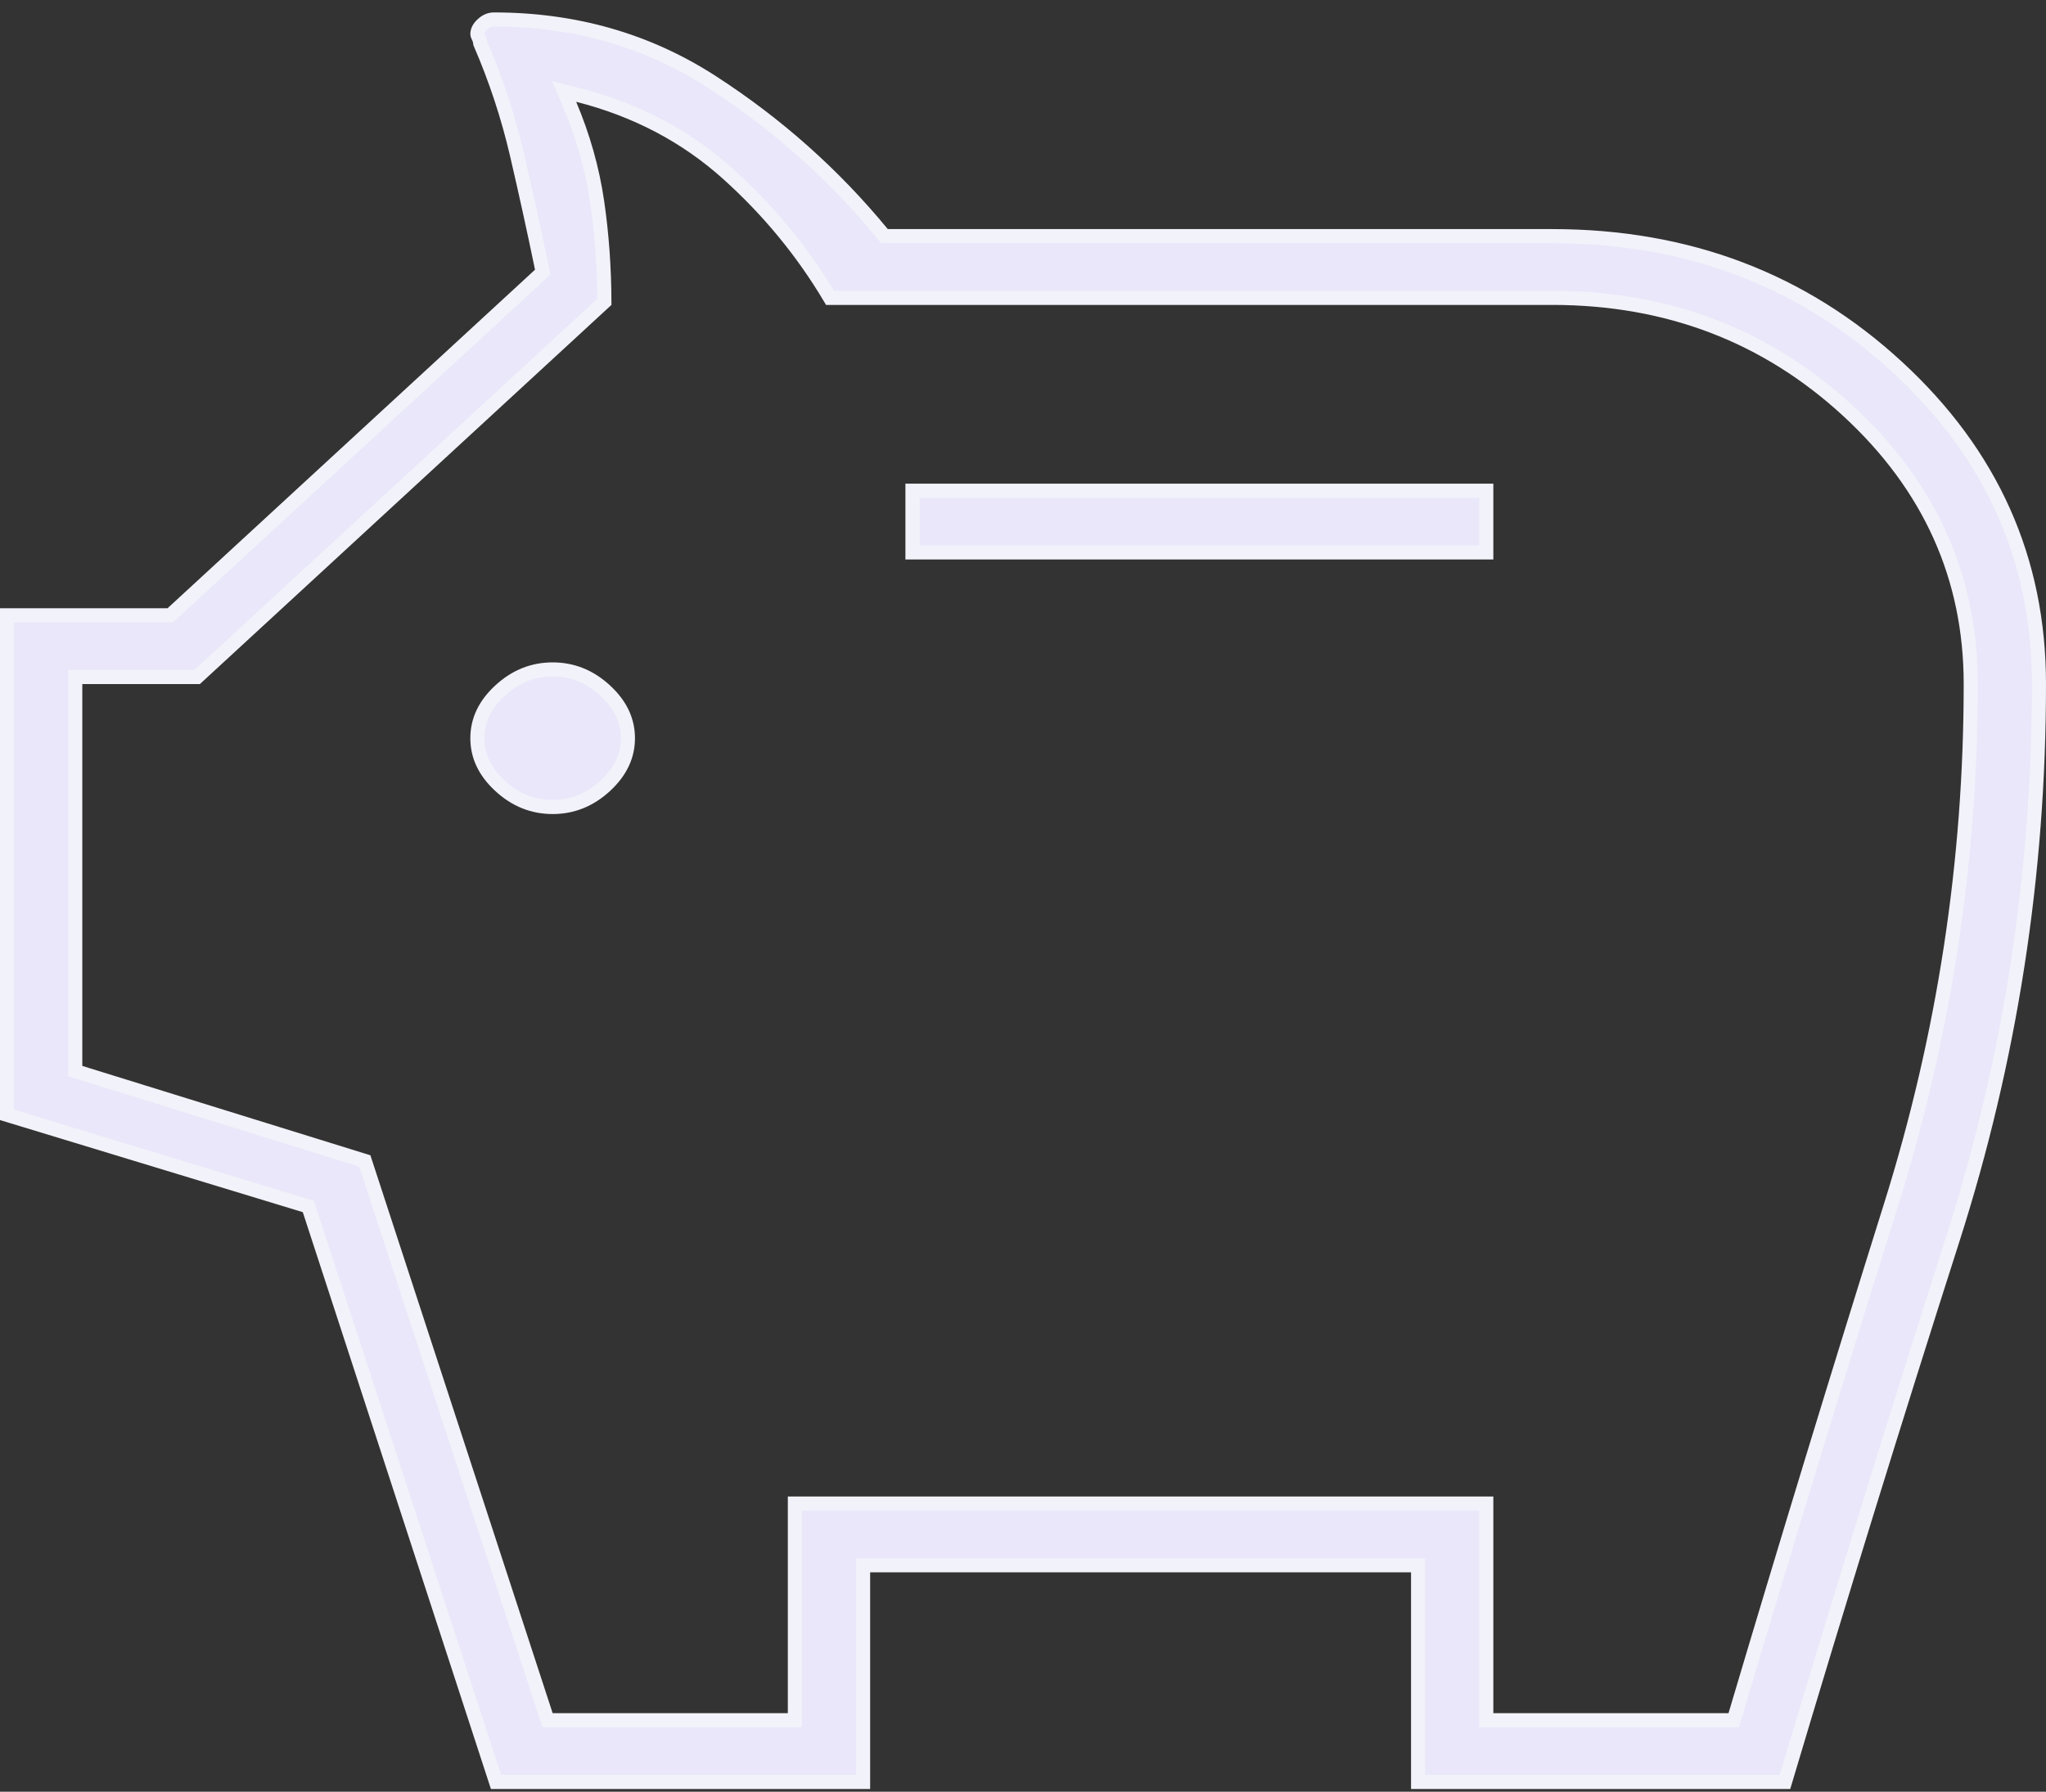 <svg width="145" height="127" viewBox="0 0 145 127" fill="none" xmlns="http://www.w3.org/2000/svg">
<rect x="0" y="0" width="145" height="127" fill="#333333" stroke="none"/>
<g id="Vector">
<path d="M35.154 126.306H61.167V111.45V110.95H61.667H100H100.5V111.45V126.306H126.502C130.359 113.371 134.317 100.562 138.378 87.878C142.459 75.13 144.5 62.001 144.5 48.487C144.5 39.673 141.16 32.191 134.453 26.011C127.745 19.83 119.604 16.738 110 16.738H62.917H62.681L62.53 16.555C59.091 12.372 55.068 8.792 50.458 5.812C45.89 2.86 40.742 1.381 35 1.381C34.726 1.381 34.461 1.481 34.193 1.728C33.923 1.977 33.833 2.203 33.833 2.417C33.833 2.45 33.842 2.497 33.877 2.562C33.962 2.719 34.019 2.889 34.036 3.068C35.142 5.628 36.008 8.253 36.633 10.941C37.259 13.633 37.85 16.324 38.406 19.016L38.464 19.293L38.255 19.485L12.214 43.48L12.07 43.612H11.875H0.5V79.022L21.604 85.441L21.853 85.516L21.934 85.764L35.154 126.306ZM122.979 121.574L122.873 121.931H122.5H105.833H105.333V121.431V106.575H56.333V121.431V121.931H55.833H39.167H38.804L38.691 121.587L25.855 82.289L5.685 76.031L5.333 75.921V75.553V48.487V47.987H5.833H13.972L42.833 21.394C42.823 18.935 42.651 16.569 42.318 14.295C41.977 11.971 41.329 9.676 40.373 7.41L39.981 6.483L40.956 6.731C45.058 7.773 48.604 9.634 51.584 12.315C54.466 14.907 56.881 17.84 58.827 21.113H110C118.176 21.113 125.173 23.779 130.964 29.115C136.756 34.452 139.667 40.918 139.667 48.487C139.667 61.079 137.784 73.383 134.019 85.397C130.27 97.36 126.59 109.419 122.979 121.574ZM35.443 55.702C36.536 56.709 37.771 57.201 39.167 57.201C40.562 57.201 41.797 56.709 42.89 55.702C43.984 54.694 44.5 53.574 44.5 52.326C44.5 51.078 43.984 49.958 42.89 48.95C41.797 47.943 40.562 47.451 39.167 47.451C37.771 47.451 36.536 47.943 35.443 48.95C34.349 49.958 33.833 51.078 33.833 52.326C33.833 53.574 34.349 54.694 35.443 55.702ZM64.667 34.782V39.157H105.333V34.782H64.667Z" fill="#F1F9FF"/>
<path d="M35.154 126.306H61.167V111.45V110.95H61.667H100H100.5V111.45V126.306H126.502C130.359 113.371 134.317 100.562 138.378 87.878C142.459 75.13 144.5 62.001 144.5 48.487C144.5 39.673 141.16 32.191 134.453 26.011C127.745 19.83 119.604 16.738 110 16.738H62.917H62.681L62.53 16.555C59.091 12.372 55.068 8.792 50.458 5.812C45.89 2.86 40.742 1.381 35 1.381C34.726 1.381 34.461 1.481 34.193 1.728C33.923 1.977 33.833 2.203 33.833 2.417C33.833 2.45 33.842 2.497 33.877 2.562C33.962 2.719 34.019 2.889 34.036 3.068C35.142 5.628 36.008 8.253 36.633 10.941C37.259 13.633 37.85 16.324 38.406 19.016L38.464 19.293L38.255 19.485L12.214 43.48L12.07 43.612H11.875H0.5V79.022L21.604 85.441L21.853 85.516L21.934 85.764L35.154 126.306ZM122.979 121.574L122.873 121.931H122.5H105.833H105.333V121.431V106.575H56.333V121.431V121.931H55.833H39.167H38.804L38.691 121.587L25.855 82.289L5.685 76.031L5.333 75.921V75.553V48.487V47.987H5.833H13.972L42.833 21.394C42.823 18.935 42.651 16.569 42.318 14.295C41.977 11.971 41.329 9.676 40.373 7.41L39.981 6.483L40.956 6.731C45.058 7.773 48.604 9.634 51.584 12.315C54.466 14.907 56.881 17.84 58.827 21.113H110C118.176 21.113 125.173 23.779 130.964 29.115C136.756 34.452 139.667 40.918 139.667 48.487C139.667 61.079 137.784 73.383 134.019 85.397C130.27 97.36 126.59 109.419 122.979 121.574ZM35.443 55.702C36.536 56.709 37.771 57.201 39.167 57.201C40.562 57.201 41.797 56.709 42.89 55.702C43.984 54.694 44.5 53.574 44.5 52.326C44.5 51.078 43.984 49.958 42.89 48.95C41.797 47.943 40.562 47.451 39.167 47.451C37.771 47.451 36.536 47.943 35.443 48.95C34.349 49.958 33.833 51.078 33.833 52.326C33.833 53.574 34.349 54.694 35.443 55.702ZM64.667 34.782V39.157H105.333V34.782H64.667Z" fill="#E9E7F9"/>
<path d="M35.154 126.306H61.167V111.45V110.95H61.667H100H100.5V111.45V126.306H126.502C130.359 113.371 134.317 100.562 138.378 87.878C142.459 75.13 144.5 62.001 144.5 48.487C144.5 39.673 141.16 32.191 134.453 26.011C127.745 19.83 119.604 16.738 110 16.738H62.917H62.681L62.53 16.555C59.091 12.372 55.068 8.792 50.458 5.812C45.89 2.86 40.742 1.381 35 1.381C34.726 1.381 34.461 1.481 34.193 1.728C33.923 1.977 33.833 2.203 33.833 2.417C33.833 2.45 33.842 2.497 33.877 2.562C33.962 2.719 34.019 2.889 34.036 3.068C35.142 5.628 36.008 8.253 36.633 10.941C37.259 13.633 37.85 16.324 38.406 19.016L38.464 19.293L38.255 19.485L12.214 43.48L12.07 43.612H11.875H0.5V79.022L21.604 85.441L21.853 85.516L21.934 85.764L35.154 126.306ZM122.979 121.574L122.873 121.931H122.5H105.833H105.333V121.431V106.575H56.333V121.431V121.931H55.833H39.167H38.804L38.691 121.587L25.855 82.289L5.685 76.031L5.333 75.921V75.553V48.487V47.987H5.833H13.972L42.833 21.394C42.823 18.935 42.651 16.569 42.318 14.295C41.977 11.971 41.329 9.676 40.373 7.41L39.981 6.483L40.956 6.731C45.058 7.773 48.604 9.634 51.584 12.315C54.466 14.907 56.881 17.84 58.827 21.113H110C118.176 21.113 125.173 23.779 130.964 29.115C136.756 34.452 139.667 40.918 139.667 48.487C139.667 61.079 137.784 73.383 134.019 85.397C130.27 97.36 126.59 109.419 122.979 121.574ZM35.443 55.702C36.536 56.709 37.771 57.201 39.167 57.201C40.562 57.201 41.797 56.709 42.89 55.702C43.984 54.694 44.5 53.574 44.5 52.326C44.5 51.078 43.984 49.958 42.89 48.95C41.797 47.943 40.562 47.451 39.167 47.451C37.771 47.451 36.536 47.943 35.443 48.95C34.349 49.958 33.833 51.078 33.833 52.326C33.833 53.574 34.349 54.694 35.443 55.702ZM64.667 34.782V39.157H105.333V34.782H64.667Z" stroke="#F2F2FA"/>
</g>
</svg>

